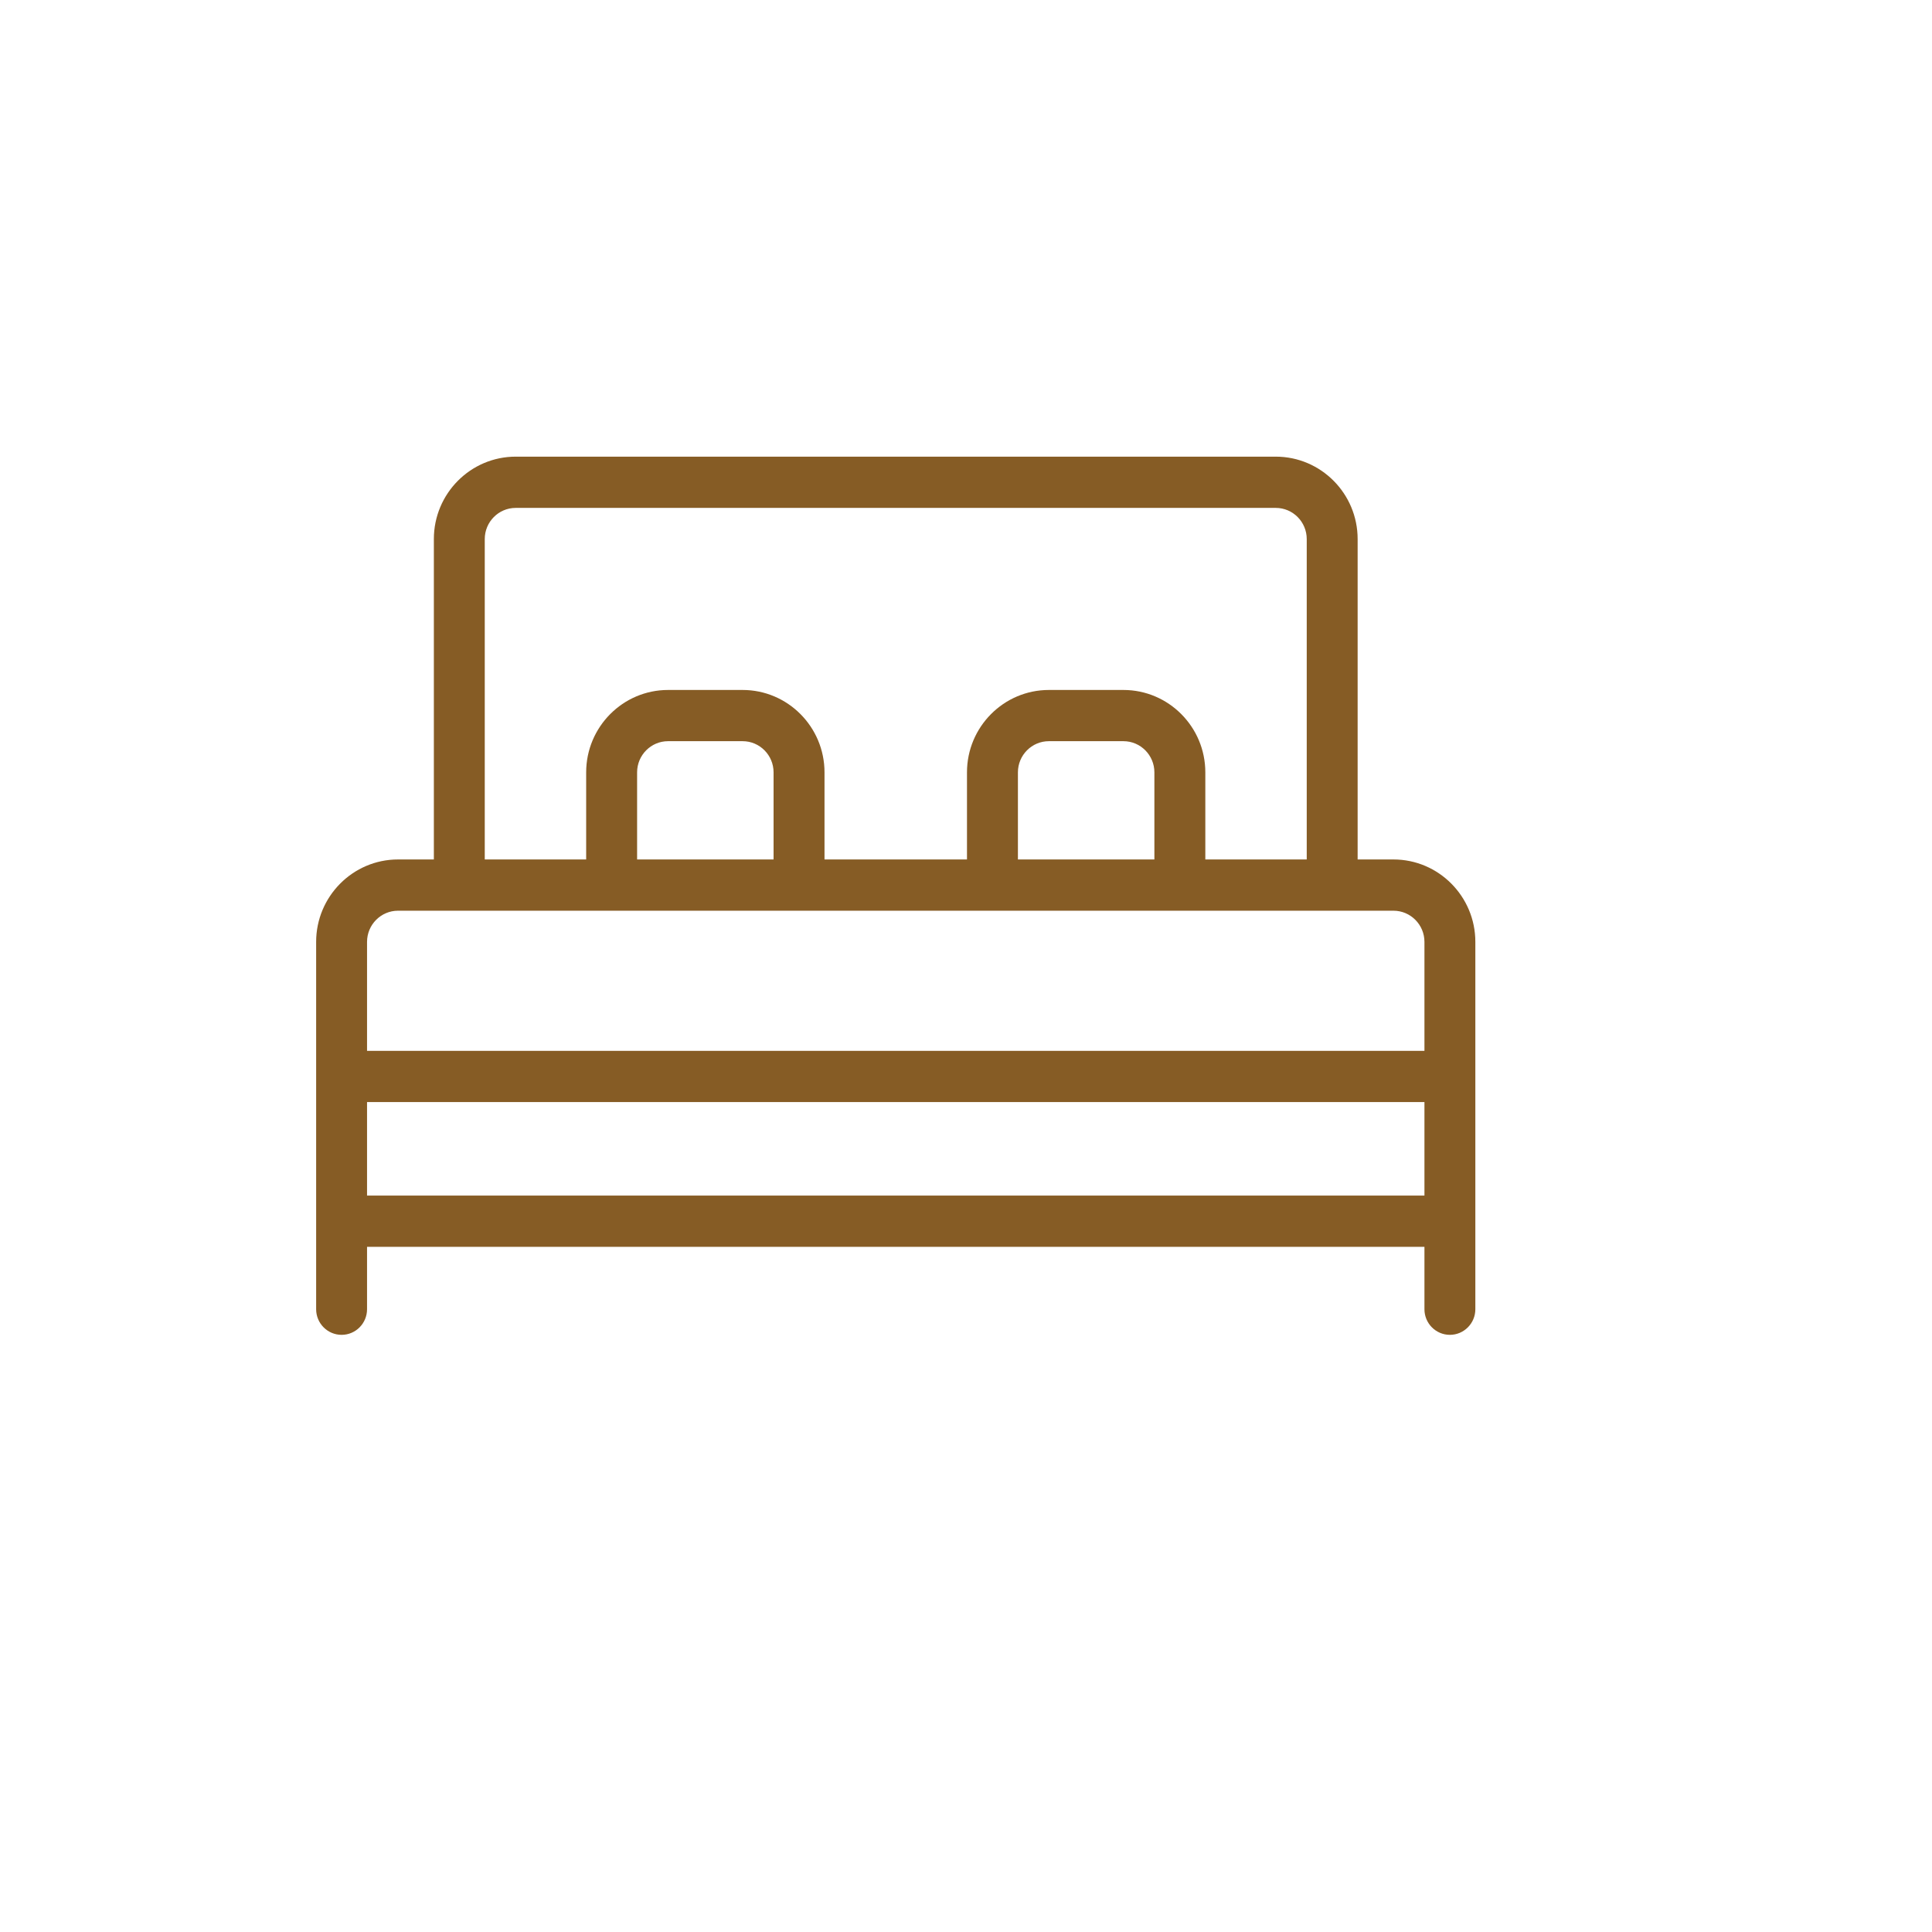 <svg width="55" height="55" viewBox="0 0 55 55" fill="none" xmlns="http://www.w3.org/2000/svg">
<path d="M39.669 24.467H38.649V15.346C38.649 14.052 37.604 13 36.319 13H14.681C13.396 13 12.351 14.052 12.351 15.346V24.467H11.331C10.046 24.467 9 25.52 9 26.813V37.271C9 37.673 9.324 38 9.725 38C10.125 38 10.449 37.673 10.449 37.271V35.495H40.551V37.271C40.551 37.673 40.875 38 41.275 38C41.675 38 42 37.673 42 37.271V26.813C42 25.52 40.955 24.467 39.669 24.467ZM13.8 15.346C13.8 14.857 14.195 14.459 14.681 14.459H36.319C36.805 14.459 37.2 14.857 37.2 15.346V24.467H34.313V21.987C34.313 20.694 33.267 19.642 31.982 19.642H29.859C28.574 19.642 27.528 20.694 27.528 21.987V24.467H23.472V21.987C23.472 20.694 22.426 19.642 21.141 19.642H19.018C17.733 19.642 16.687 20.694 16.687 21.987V24.467H13.8V15.346ZM28.978 24.467V21.987C28.978 21.498 29.373 21.1 29.859 21.1H31.982C32.468 21.1 32.863 21.498 32.863 21.987V24.467H28.978ZM18.137 24.467V21.987C18.137 21.498 18.532 21.1 19.018 21.1H21.141C21.627 21.1 22.022 21.498 22.022 21.987V24.467H18.137ZM11.331 25.926H39.669C40.155 25.926 40.551 26.324 40.551 26.813V29.915H10.449V26.813C10.449 26.324 10.845 25.926 11.331 25.926ZM10.449 34.036V31.373H40.551V34.036H10.449Z" fill="#865C25"/>
</svg>

